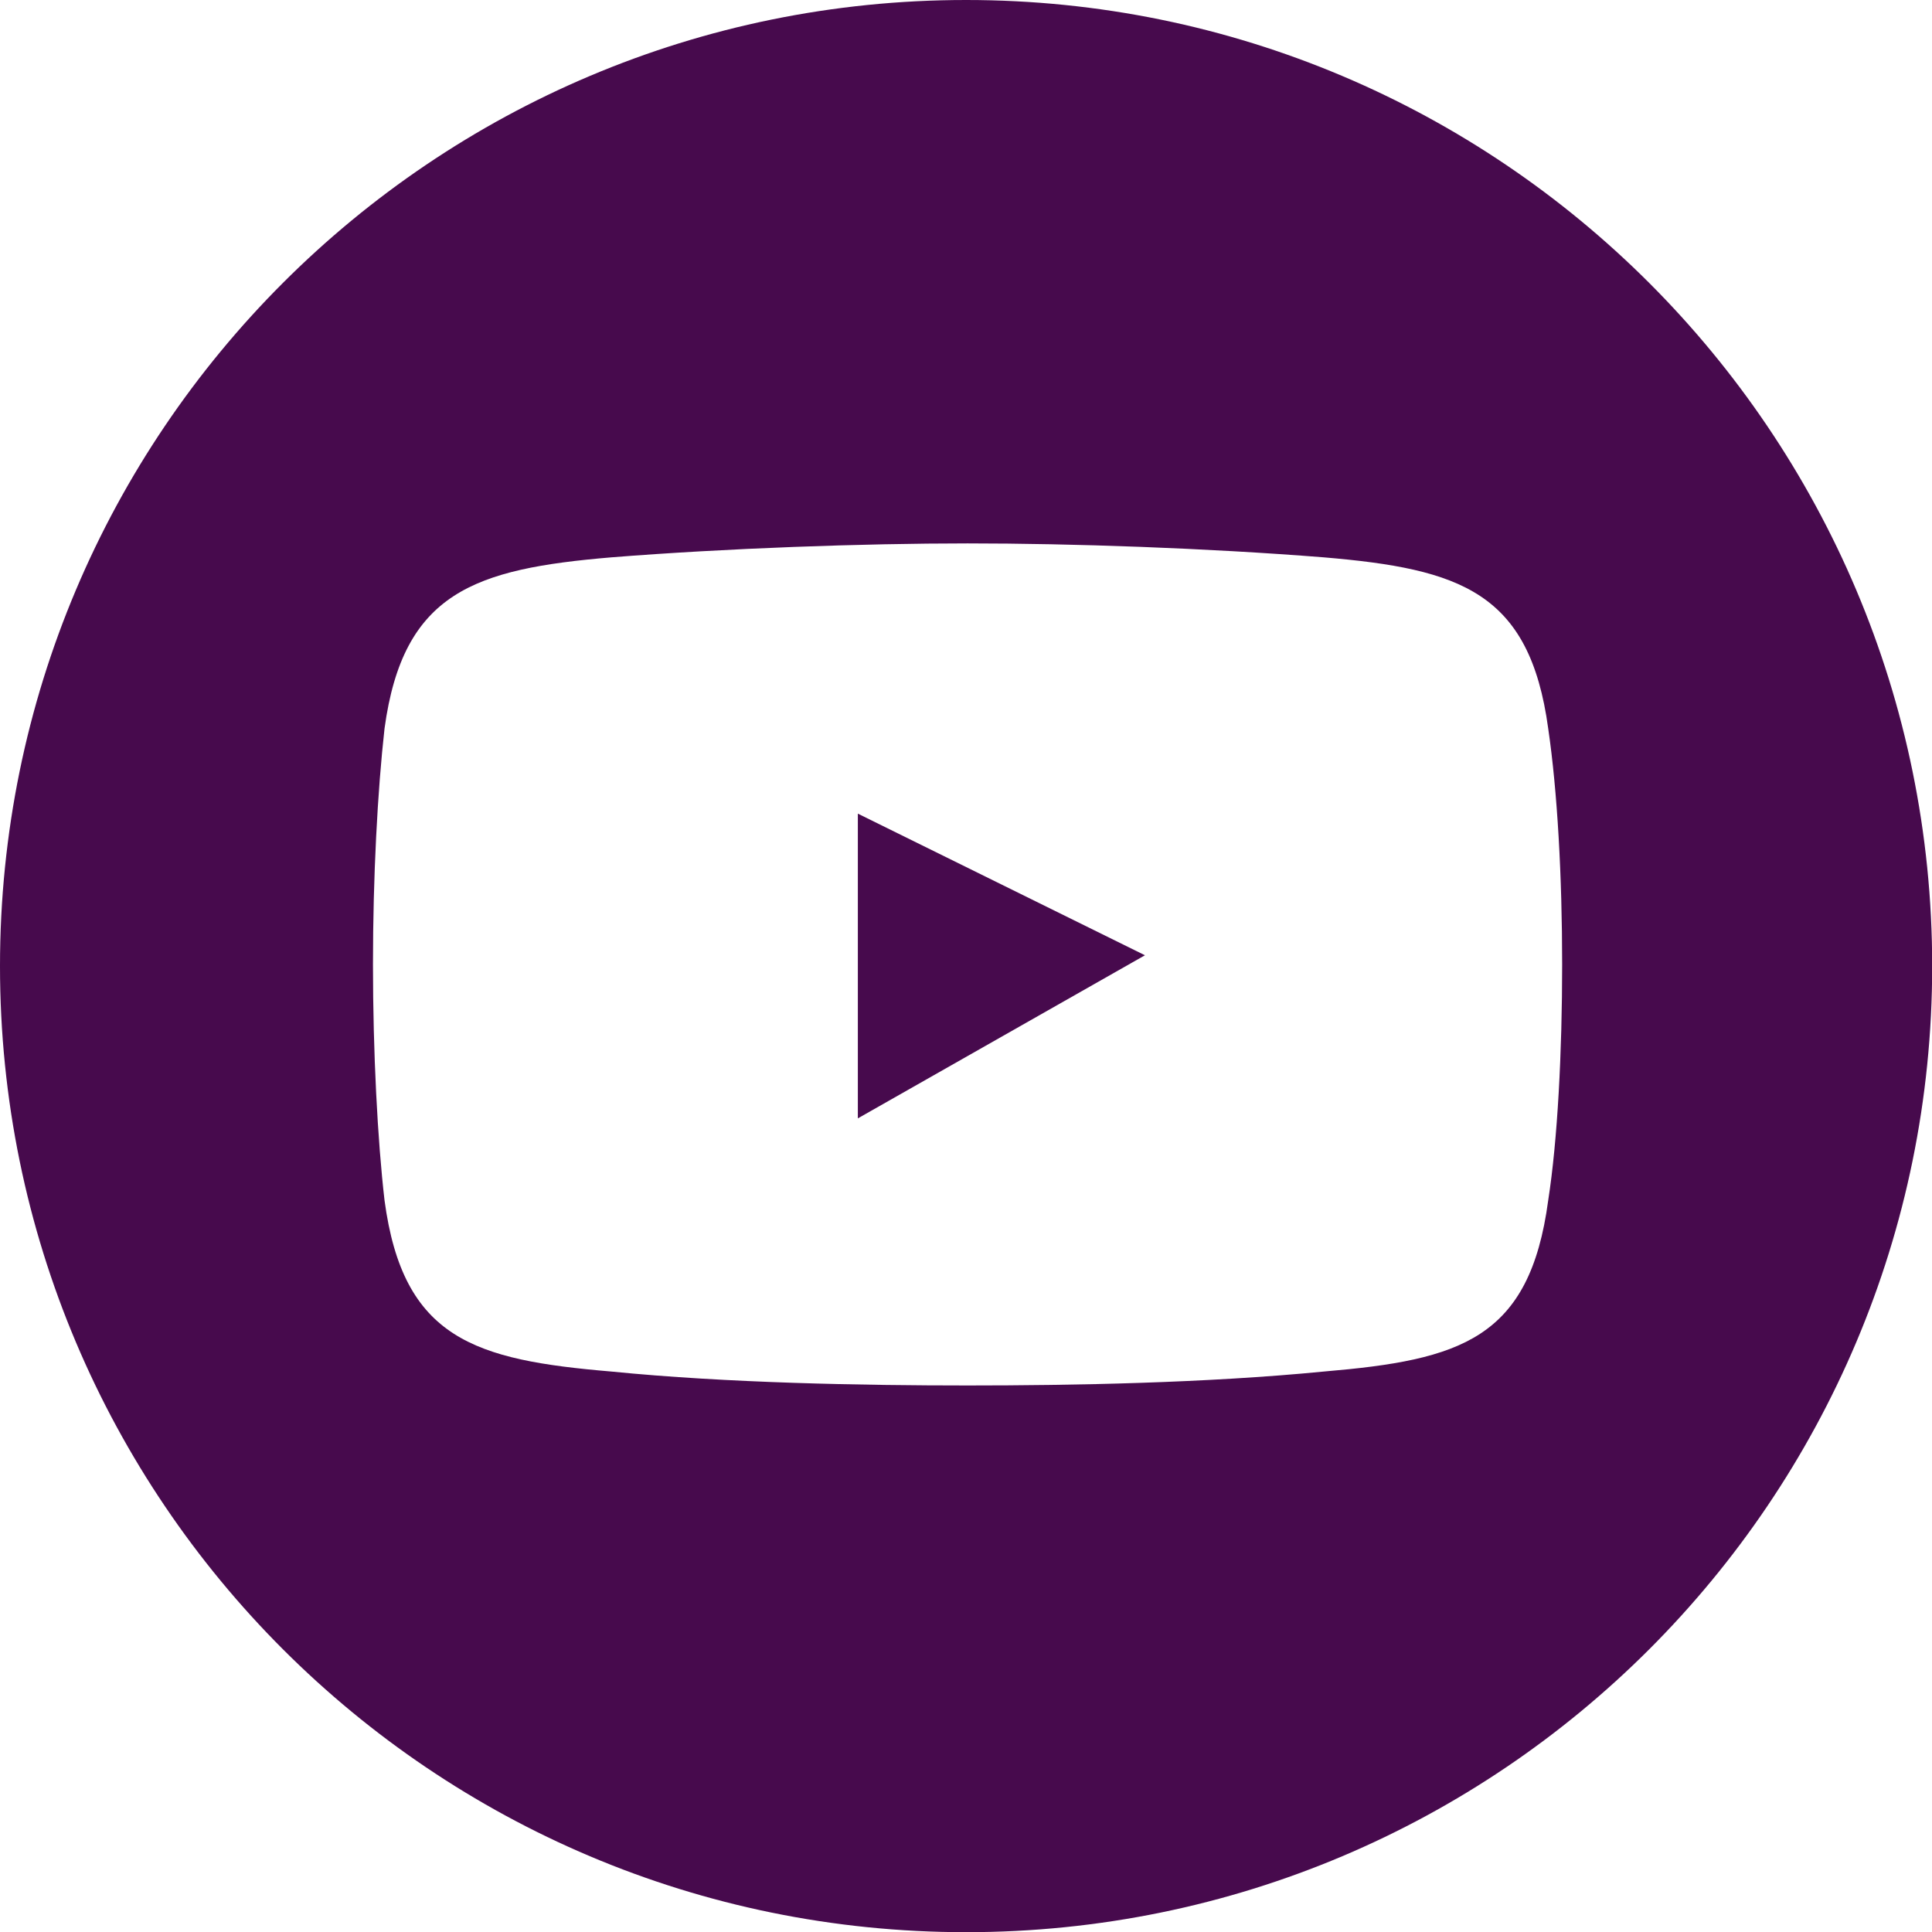 <?xml version="1.0" encoding="UTF-8"?>
<svg id="Layer_2" data-name="Layer 2" xmlns="http://www.w3.org/2000/svg" viewBox="0 0 105.31 105.31">
  <defs>
    <style>
      .cls-1 {
        fill: #470a4d;
        fill-rule: evenodd;
        stroke-width: 0px;
      }
    </style>
  </defs>
  <g id="Layer_1-2" data-name="Layer 1">
    <g>
      <path class="cls-1" d="M52.66,0C23.57,0,0,23.57,0,52.66s23.57,52.66,52.66,52.66,52.66-23.57,52.66-52.66S81.74,0,52.66,0ZM84.39,65.43c-1.01,7.57-4.79,8.7-12.23,9.33-6.43.63-13.74.76-19.42.76s-13.11-.13-19.42-.76c-7.44-.63-11.35-1.77-12.36-9.33-.38-3.28-.63-8.07-.63-12.86s.25-9.46.63-12.86c1.01-7.44,4.92-8.7,12.36-9.33,6.3-.5,13.74-.76,19.42-.76s12.99.25,19.42.76c7.44.63,11.22,1.89,12.23,9.33.5,3.4.76,8.07.76,12.86s-.25,9.58-.76,12.86Z"/>
      <polygon class="cls-1" points="46.76 60.96 62.41 52.07 46.76 44.35 46.76 60.96"/>
    </g>
  </g>
</svg>